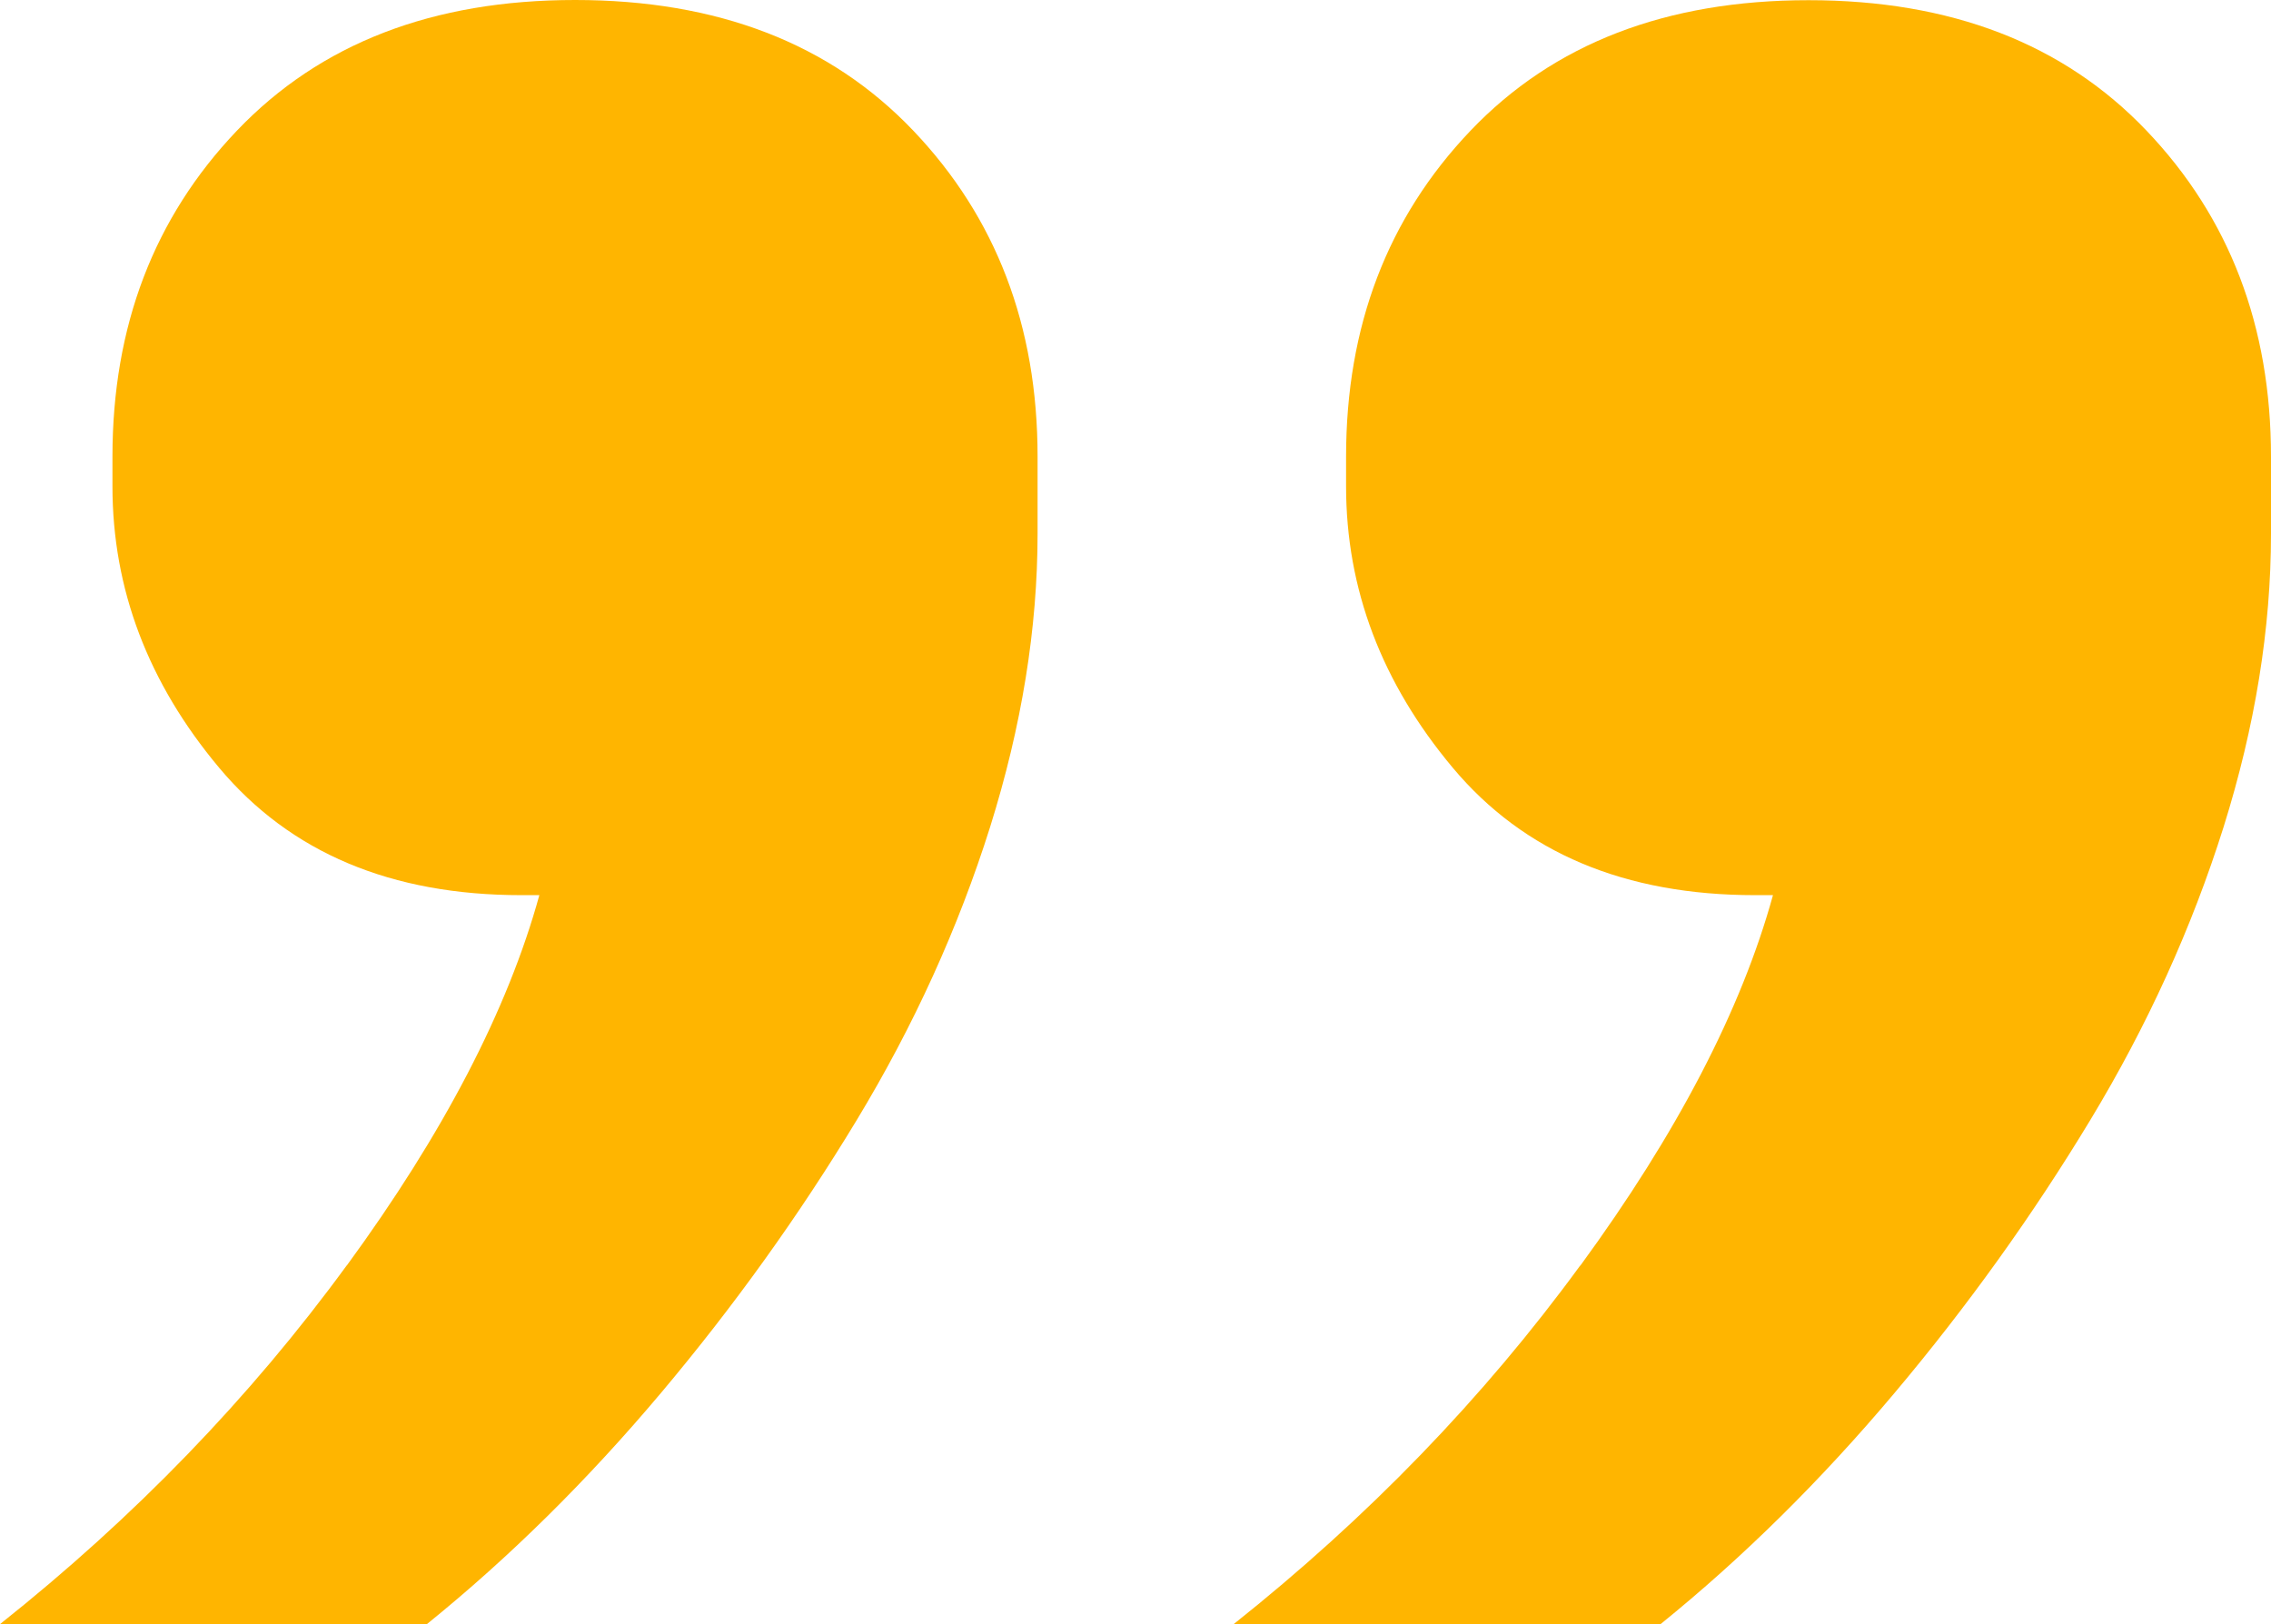<?xml version="1.0" encoding="UTF-8"?> <svg xmlns="http://www.w3.org/2000/svg" id="_Слой_2" data-name="Слой 2" viewBox="0 0 118.74 84.94"> <defs> <style> .cls-1 { fill: #ffb500; stroke-width: 0px; } </style> </defs> <g id="_Слой_1-2" data-name="Слой 1"> <g> <path class="cls-1" d="m18.13,66.18c5.06-6.92,8.42-13.38,10.07-19.37h-.93c-6.82,0-12.09-2.22-15.81-6.66-3.72-4.44-5.58-9.35-5.58-14.72v-1.55c0-6.82,2.17-12.5,6.51-17.05C16.74,2.27,22.63,0,30.07,0s13.33,2.27,17.67,6.82c4.34,4.55,6.51,10.23,6.51,17.05v4.03c0,4.96-.83,10.07-2.48,15.34-1.66,5.27-3.98,10.38-6.98,15.34-3,4.96-6.41,9.72-10.23,14.26-3.83,4.55-7.9,8.58-12.24,12.09H0c7.02-5.58,13.07-11.83,18.13-18.76Z"></path> <path class="cls-1" d="m82.63,66.18c5.06-6.92,8.42-13.38,10.07-19.37h-.93c-6.82,0-12.09-2.22-15.81-6.66-3.72-4.44-5.58-9.35-5.58-14.72v-1.55c0-6.82,2.17-12.5,6.51-17.05,4.34-4.55,10.23-6.82,17.67-6.82s13.33,2.27,17.67,6.82c4.34,4.55,6.51,10.23,6.51,17.05v4.03c0,4.96-.83,10.07-2.48,15.34-1.66,5.27-3.98,10.38-6.98,15.34-3,4.96-6.41,9.72-10.23,14.26-3.83,4.55-7.9,8.58-12.24,12.09h-22.32c7.02-5.58,13.07-11.83,18.13-18.76Z"></path> </g> </g> </svg> 